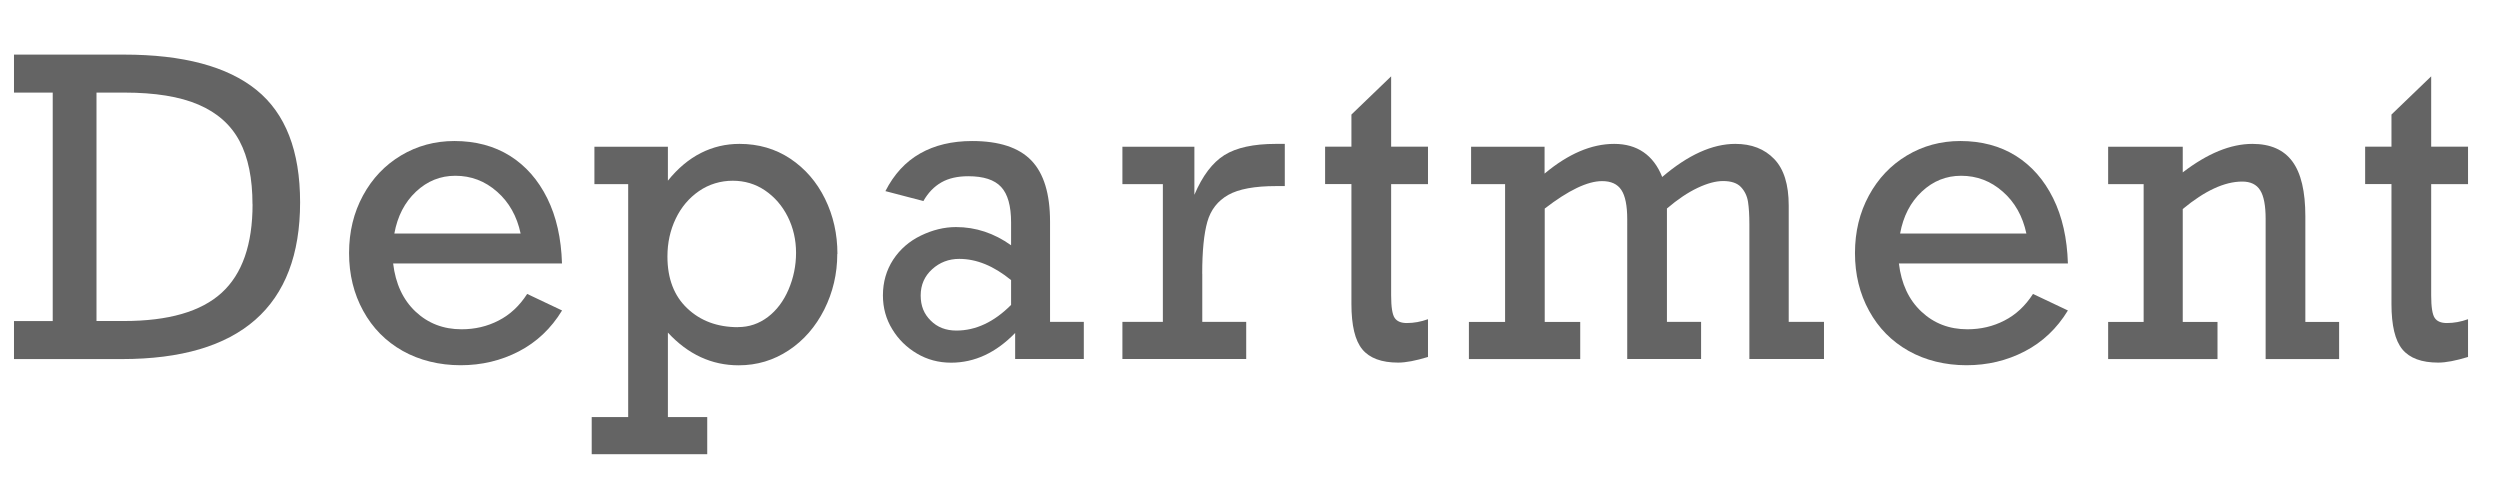 <?xml version="1.0" encoding="UTF-8"?><svg id="layer" xmlns="http://www.w3.org/2000/svg" viewBox="0 0 332.39 63.85"><defs><style>.cls-1{fill:none;}.cls-2{fill:#646464;}</style></defs><rect class="cls-1" y="5.82" width="330" height="56"/><g><path class="cls-2" d="M39.9,26.9c0,6.93-1.99,12.13-5.96,15.62-3.97,3.48-9.88,5.22-17.72,5.22H1.86v-5.05H7.01V12.31H1.86V7.26h14.62c7.87,0,13.75,1.57,17.62,4.7,3.87,3.13,5.8,8.11,5.8,14.93Zm-6.33,.27c0-3.44-.57-6.24-1.72-8.41-1.15-2.17-2.97-3.78-5.46-4.85-2.49-1.07-5.78-1.6-9.86-1.6h-3.7v30.37h3.65c5.92,0,10.25-1.25,12.99-3.75,2.74-2.5,4.11-6.42,4.11-11.78Z"/><path class="cls-2" d="M74.75,35.03h-22.48c.32,2.7,1.32,4.84,2.98,6.4,1.67,1.57,3.71,2.35,6.12,2.35,1.77,0,3.41-.38,4.92-1.16,1.51-.77,2.78-1.95,3.8-3.54l4.64,2.2c-1.46,2.4-3.38,4.21-5.75,5.44-2.37,1.23-4.95,1.84-7.74,1.84s-5.46-.64-7.71-1.91c-2.25-1.27-3.99-3.04-5.24-5.32-1.25-2.27-1.88-4.83-1.88-7.68s.62-5.38,1.85-7.65c1.23-2.27,2.92-4.05,5.06-5.33,2.14-1.28,4.51-1.92,7.09-1.92,2.82,0,5.29,.66,7.39,1.97,2.1,1.32,3.75,3.2,4.96,5.64,1.21,2.44,1.86,5.33,1.96,8.66Zm-14.21-11.66c-1.99,0-3.73,.7-5.23,2.11-1.5,1.41-2.46,3.26-2.88,5.57h16.79c-.49-2.31-1.54-4.17-3.14-5.57-1.6-1.41-3.44-2.11-5.54-2.11Z"/><path class="cls-2" d="M111.32,33.77c0,2.63-.58,5.09-1.73,7.39-1.16,2.29-2.73,4.1-4.73,5.42-2,1.32-4.21,1.99-6.65,1.99-3.59,0-6.73-1.45-9.41-4.35v11.23h5.23v4.94h-15.36v-4.94h4.85V24.48h-4.49v-4.97h9.77v4.51c1.33-1.65,2.79-2.87,4.39-3.68s3.31-1.21,5.13-1.21c2.53,0,4.79,.66,6.76,1.97,1.97,1.32,3.51,3.09,4.61,5.33,1.1,2.24,1.65,4.68,1.65,7.33Zm-13.19,9.72c1.46,0,2.78-.45,3.96-1.34,1.17-.89,2.09-2.11,2.75-3.65,.66-1.54,1-3.17,1-4.89s-.37-3.33-1.1-4.79c-.73-1.46-1.74-2.62-3.01-3.49-1.28-.87-2.71-1.3-4.31-1.3s-3.16,.46-4.49,1.38c-1.33,.92-2.36,2.14-3.09,3.67-.73,1.52-1.1,3.2-1.1,5.02,0,2.94,.88,5.24,2.64,6.9,1.76,1.67,4.01,2.5,6.75,2.5Z"/><path class="cls-2" d="M139.61,29.47v13.32h4.49v4.94h-9.13v-3.46c-2.55,2.63-5.39,3.95-8.52,3.95-1.65,0-3.16-.4-4.53-1.21s-2.47-1.88-3.29-3.24c-.83-1.35-1.24-2.85-1.24-4.5,0-1.77,.46-3.35,1.36-4.74,.91-1.39,2.14-2.46,3.69-3.21,1.55-.75,3.1-1.13,4.67-1.13,2.62,0,5.06,.81,7.32,2.42v-3.03c0-2.2-.44-3.78-1.33-4.73-.88-.95-2.34-1.42-4.36-1.42-1.43,0-2.62,.27-3.58,.82-.96,.55-1.76,1.37-2.39,2.48l-5.05-1.32c1.14-2.24,2.68-3.91,4.62-5.01,1.94-1.1,4.24-1.65,6.91-1.65,3.59,0,6.21,.86,7.87,2.58,1.66,1.72,2.49,4.43,2.49,8.14Zm-12.45,14.48c2.58,0,5.01-1.14,7.27-3.41v-3.3c-2.3-1.88-4.59-2.82-6.89-2.82-1.39,0-2.6,.46-3.61,1.38-1.01,.92-1.52,2.08-1.52,3.48s.44,2.46,1.33,3.34c.88,.89,2.02,1.33,3.42,1.33Z"/><path class="cls-2" d="M159.85,36.4v6.39h5.84v4.94h-16.46v-4.94h5.38V24.48h-5.38v-4.97h9.57v6.39c1.07-2.52,2.4-4.28,3.99-5.28,1.59-.99,3.87-1.49,6.83-1.49h1.2v5.61h-1.15c-2.86,0-4.98,.39-6.38,1.18-1.39,.79-2.32,1.98-2.77,3.57-.45,1.59-.68,3.89-.68,6.9Z"/><path class="cls-2" d="M189.86,19.51v4.97h-4.9v14.8c0,1.54,.16,2.54,.47,2.99,.31,.46,.85,.68,1.62,.68,.93,0,1.87-.17,2.81-.51v5.02c-1.63,.5-2.95,.75-3.96,.75-2.21,0-3.8-.59-4.77-1.76s-1.45-3.18-1.45-6.03v-15.95h-3.5v-4.97h3.5v-4.27l5.28-5.08v9.35h4.9Z"/><path class="cls-2" d="M200.11,42.79V24.48h-4.52v-4.97h9.77v3.57c3.15-2.63,6.23-3.95,9.26-3.95s5.22,1.47,6.38,4.4c3.44-2.94,6.68-4.4,9.72-4.4,2.16,0,3.88,.67,5.17,2.01s1.93,3.4,1.93,6.18v15.47h4.69v4.94h-9.92V29.85c0-1.24-.06-2.24-.18-3.01-.12-.77-.43-1.42-.93-1.96s-1.3-.81-2.38-.81c-.97,0-2.1,.3-3.39,.91-1.29,.61-2.65,1.52-4.08,2.74v15.07h4.54v4.94h-9.82V29.15c0-1.81-.26-3.11-.78-3.89-.52-.79-1.37-1.18-2.56-1.18-1.94,0-4.48,1.22-7.63,3.65v15.07h4.72v4.94h-14.8v-4.94h4.82Z"/><path class="cls-2" d="M274.95,35.03h-22.48c.32,2.7,1.32,4.84,2.99,6.4,1.67,1.57,3.71,2.35,6.12,2.35,1.77,0,3.41-.38,4.92-1.16,1.51-.77,2.78-1.95,3.8-3.54l4.64,2.2c-1.46,2.4-3.38,4.21-5.75,5.44-2.37,1.23-4.95,1.84-7.74,1.84s-5.46-.64-7.7-1.91c-2.25-1.27-3.99-3.04-5.24-5.32-1.25-2.27-1.88-4.83-1.88-7.68s.62-5.38,1.85-7.65c1.23-2.27,2.92-4.05,5.06-5.33,2.14-1.28,4.51-1.92,7.09-1.92,2.82,0,5.29,.66,7.39,1.97,2.1,1.32,3.75,3.2,4.96,5.64,1.21,2.44,1.86,5.33,1.96,8.66Zm-14.21-11.66c-1.99,0-3.73,.7-5.23,2.11-1.5,1.41-2.46,3.26-2.88,5.57h16.79c-.49-2.31-1.54-4.17-3.14-5.57-1.6-1.41-3.44-2.11-5.54-2.11Z"/><path class="cls-2" d="M306.51,28.75v14.05h4.49v4.94h-9.77V29.1c0-1.77-.24-3.04-.73-3.81-.48-.77-1.28-1.15-2.38-1.15-2.35,0-4.98,1.22-7.91,3.65v15.01h4.62v4.94h-14.54v-4.94h4.72V24.48h-4.72v-4.97h9.92v3.41c3.28-2.52,6.37-3.79,9.26-3.79,2.4,0,4.17,.78,5.32,2.34,1.15,1.56,1.72,3.98,1.72,7.28Z"/><path class="cls-2" d="M328.14,19.51v4.97h-4.9v14.8c0,1.54,.16,2.54,.47,2.99,.31,.46,.85,.68,1.62,.68,.93,0,1.87-.17,2.81-.51v5.02c-1.63,.5-2.95,.75-3.96,.75-2.21,0-3.8-.59-4.77-1.76s-1.45-3.18-1.45-6.03v-15.95h-3.5v-4.97h3.5v-4.27l5.28-5.08v9.35h4.9Z"/></g></svg>